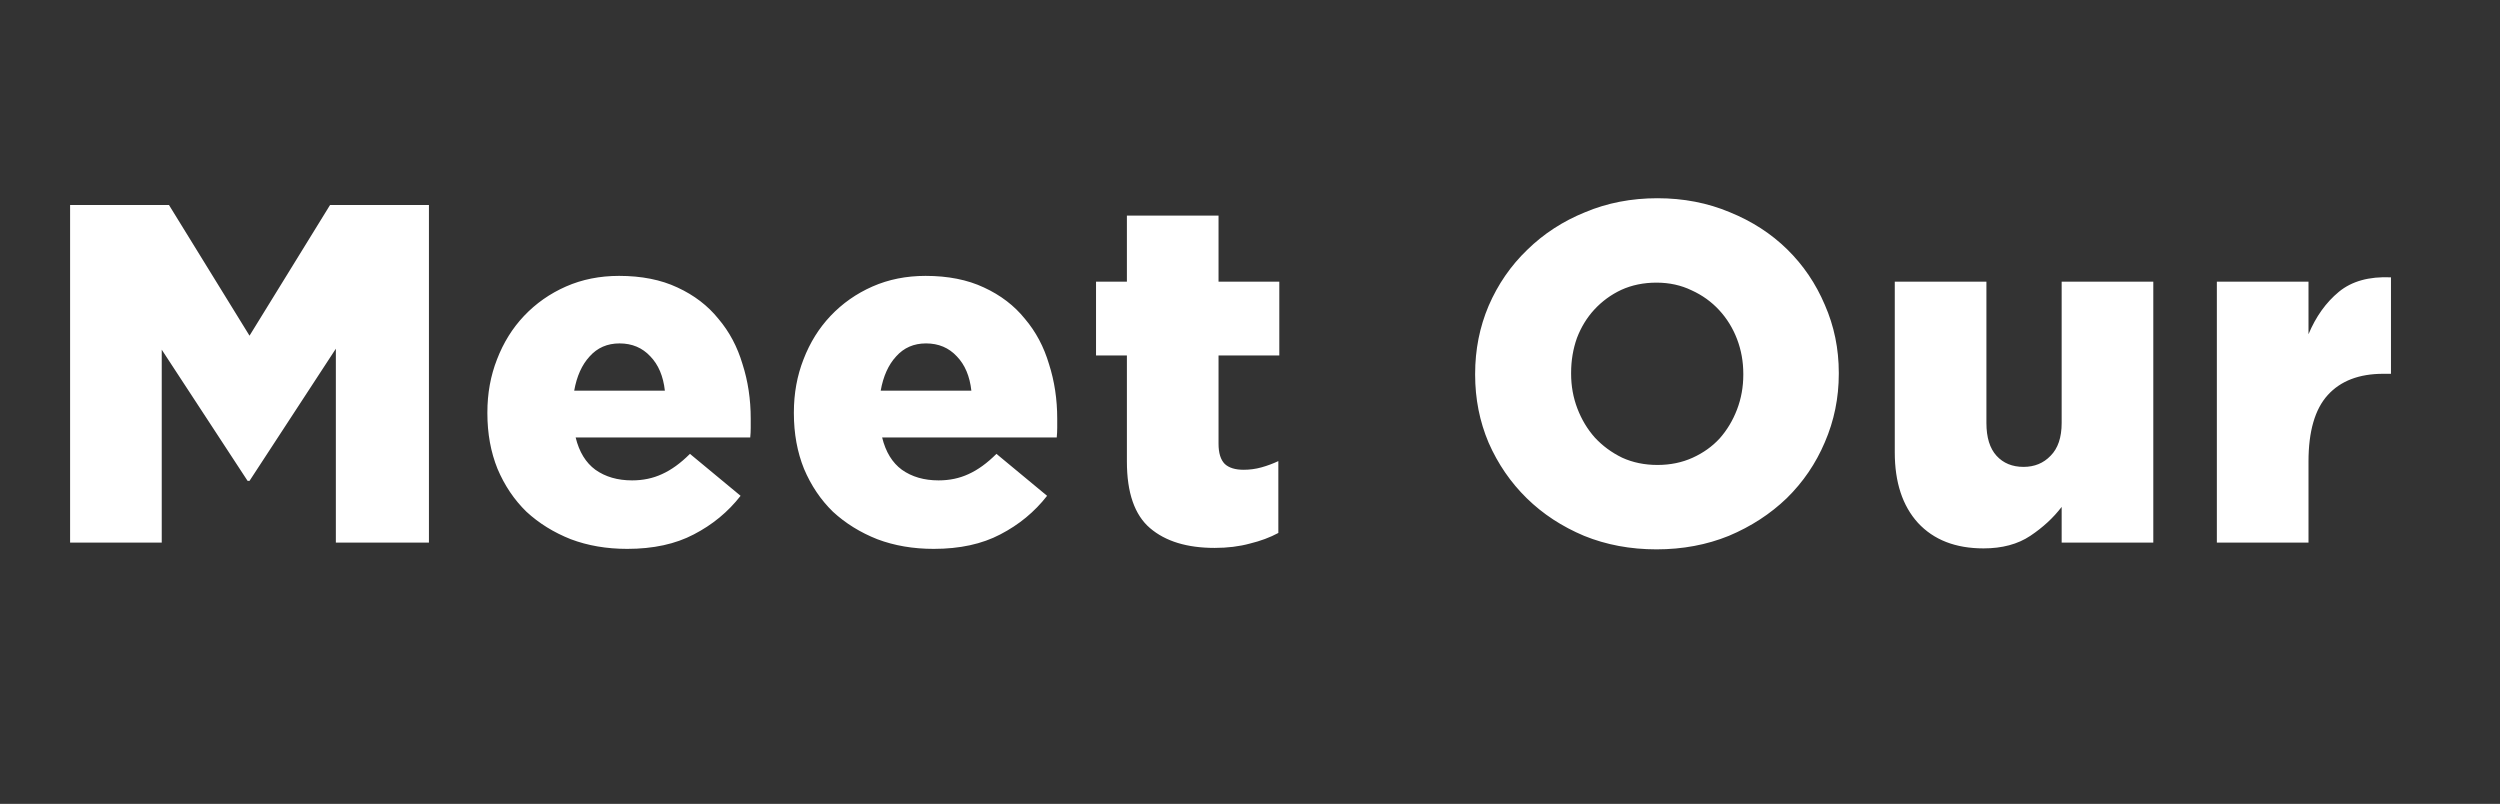 <svg width="622" height="200" viewBox="0 0 622 200" fill="none" xmlns="http://www.w3.org/2000/svg">
<rect x="0" y="0" width="622" height="200" fill="#333333" stroke="none"/>
<path d="M17.44 51H42.04L62.08 83.52L82.12 51H106.72V135H83.56V86.76L62.08 119.64H61.6L40.24 87V135H17.44V51ZM165.42 97.2C165.02 93.6 163.82 90.76 161.82 88.68C159.82 86.52 157.26 85.44 154.14 85.44C151.1 85.44 148.62 86.52 146.7 88.68C144.78 90.76 143.5 93.6 142.86 97.2H165.42ZM156.06 136.56C150.94 136.56 146.26 135.76 142.02 134.16C137.78 132.48 134.1 130.2 130.98 127.32C127.94 124.36 125.54 120.8 123.78 116.64C122.1 112.48 121.26 107.88 121.26 102.84V102.6C121.26 97.88 122.06 93.48 123.66 89.4C125.26 85.24 127.5 81.64 130.38 78.6C133.34 75.48 136.82 73.04 140.82 71.28C144.82 69.52 149.22 68.64 154.02 68.64C159.62 68.64 164.46 69.6 168.54 71.52C172.7 73.44 176.1 76.04 178.74 79.32C181.46 82.52 183.46 86.28 184.74 90.6C186.1 94.84 186.78 99.36 186.78 104.16C186.78 104.88 186.78 105.64 186.78 106.44C186.78 107.24 186.74 108.04 186.66 108.84H143.22C144.1 112.44 145.74 115.12 148.14 116.88C150.62 118.64 153.66 119.52 157.26 119.52C159.98 119.52 162.46 119 164.7 117.96C167.02 116.92 169.34 115.24 171.66 112.92L184.26 123.36C181.14 127.36 177.26 130.56 172.62 132.96C168.06 135.36 162.54 136.56 156.06 136.56ZM241.676 97.2C241.276 93.6 240.076 90.76 238.076 88.68C236.076 86.52 233.516 85.44 230.396 85.44C227.356 85.44 224.876 86.52 222.956 88.68C221.036 90.76 219.756 93.6 219.116 97.2H241.676ZM232.316 136.56C227.196 136.56 222.516 135.76 218.276 134.16C214.036 132.48 210.356 130.2 207.236 127.32C204.196 124.36 201.796 120.8 200.036 116.64C198.356 112.48 197.516 107.88 197.516 102.84V102.6C197.516 97.88 198.316 93.48 199.916 89.4C201.516 85.24 203.756 81.64 206.636 78.6C209.596 75.48 213.076 73.04 217.076 71.28C221.076 69.52 225.476 68.64 230.276 68.64C235.876 68.64 240.716 69.6 244.796 71.52C248.956 73.44 252.356 76.04 254.996 79.32C257.716 82.52 259.716 86.28 260.996 90.6C262.356 94.84 263.036 99.36 263.036 104.16C263.036 104.88 263.036 105.64 263.036 106.44C263.036 107.24 262.996 108.04 262.916 108.84H219.476C220.356 112.44 221.996 115.12 224.396 116.88C226.876 118.64 229.916 119.52 233.516 119.52C236.236 119.52 238.716 119 240.956 117.96C243.276 116.92 245.596 115.24 247.916 112.92L260.516 123.36C257.396 127.36 253.516 130.56 248.876 132.96C244.316 135.36 238.796 136.56 232.316 136.56ZM302.212 136.32C295.332 136.32 289.972 134.68 286.132 131.4C282.292 128.12 280.372 122.6 280.372 114.84V88.44H272.692V70.08H280.372V53.64H303.172V70.08H318.292V88.44H303.172V110.4C303.172 112.72 303.692 114.4 304.732 115.44C305.772 116.4 307.332 116.88 309.412 116.88C310.932 116.88 312.412 116.68 313.852 116.28C315.292 115.88 316.692 115.36 318.052 114.72V132.6C315.972 133.72 313.612 134.6 310.972 135.24C308.332 135.96 305.412 136.32 302.212 136.32ZM412.373 115.68C415.573 115.68 418.493 115.08 421.133 113.88C423.773 112.68 426.013 111.08 427.853 109.08C429.693 107 431.133 104.6 432.173 101.88C433.213 99.16 433.733 96.28 433.733 93.24V93C433.733 89.96 433.213 87.08 432.173 84.36C431.133 81.64 429.653 79.24 427.733 77.16C425.813 75.08 423.533 73.44 420.893 72.24C418.253 70.96 415.333 70.32 412.133 70.32C408.933 70.32 406.013 70.92 403.373 72.12C400.813 73.32 398.573 74.96 396.653 77.04C394.813 79.04 393.373 81.4 392.333 84.12C391.373 86.84 390.893 89.72 390.893 92.76V93C390.893 96.04 391.413 98.92 392.453 101.64C393.493 104.36 394.933 106.76 396.773 108.84C398.693 110.92 400.973 112.6 403.613 113.88C406.253 115.08 409.173 115.68 412.373 115.68ZM412.133 136.68C405.653 136.68 399.653 135.56 394.133 133.32C388.613 131 383.853 127.88 379.853 123.96C375.853 120.04 372.693 115.44 370.373 110.16C368.133 104.88 367.013 99.24 367.013 93.24V93C367.013 87 368.133 81.36 370.373 76.08C372.693 70.72 375.893 66.08 379.973 62.16C384.053 58.16 388.853 55.04 394.373 52.8C399.893 50.48 405.893 49.32 412.373 49.32C418.853 49.32 424.853 50.48 430.373 52.8C435.893 55.04 440.653 58.12 444.653 62.04C448.653 65.96 451.773 70.56 454.013 75.84C456.333 81.12 457.493 86.76 457.493 92.76V93C457.493 99 456.333 104.68 454.013 110.04C451.773 115.32 448.613 119.96 444.533 123.96C440.453 127.88 435.653 131 430.133 133.32C424.613 135.56 418.613 136.68 412.133 136.68ZM493.5 136.44C486.54 136.44 481.1 134.32 477.18 130.08C473.34 125.84 471.42 120 471.42 112.56V70.08H494.22V105.24C494.22 108.84 495.06 111.56 496.74 113.4C498.42 115.24 500.66 116.16 503.46 116.16C506.18 116.16 508.42 115.24 510.18 113.4C512.02 111.56 512.94 108.84 512.94 105.24V70.08H535.74V135H512.94V126.12C510.86 128.84 508.26 131.24 505.14 133.32C502.02 135.4 498.14 136.44 493.5 136.44ZM551.554 70.08H574.354V83.16C576.194 78.76 578.714 75.24 581.914 72.6C585.114 69.96 589.434 68.76 594.874 69V93H592.954C586.954 93 582.354 94.76 579.154 98.28C575.954 101.8 574.354 107.32 574.354 114.84V135H551.554V70.08Z" fill="white"/>
</svg>

